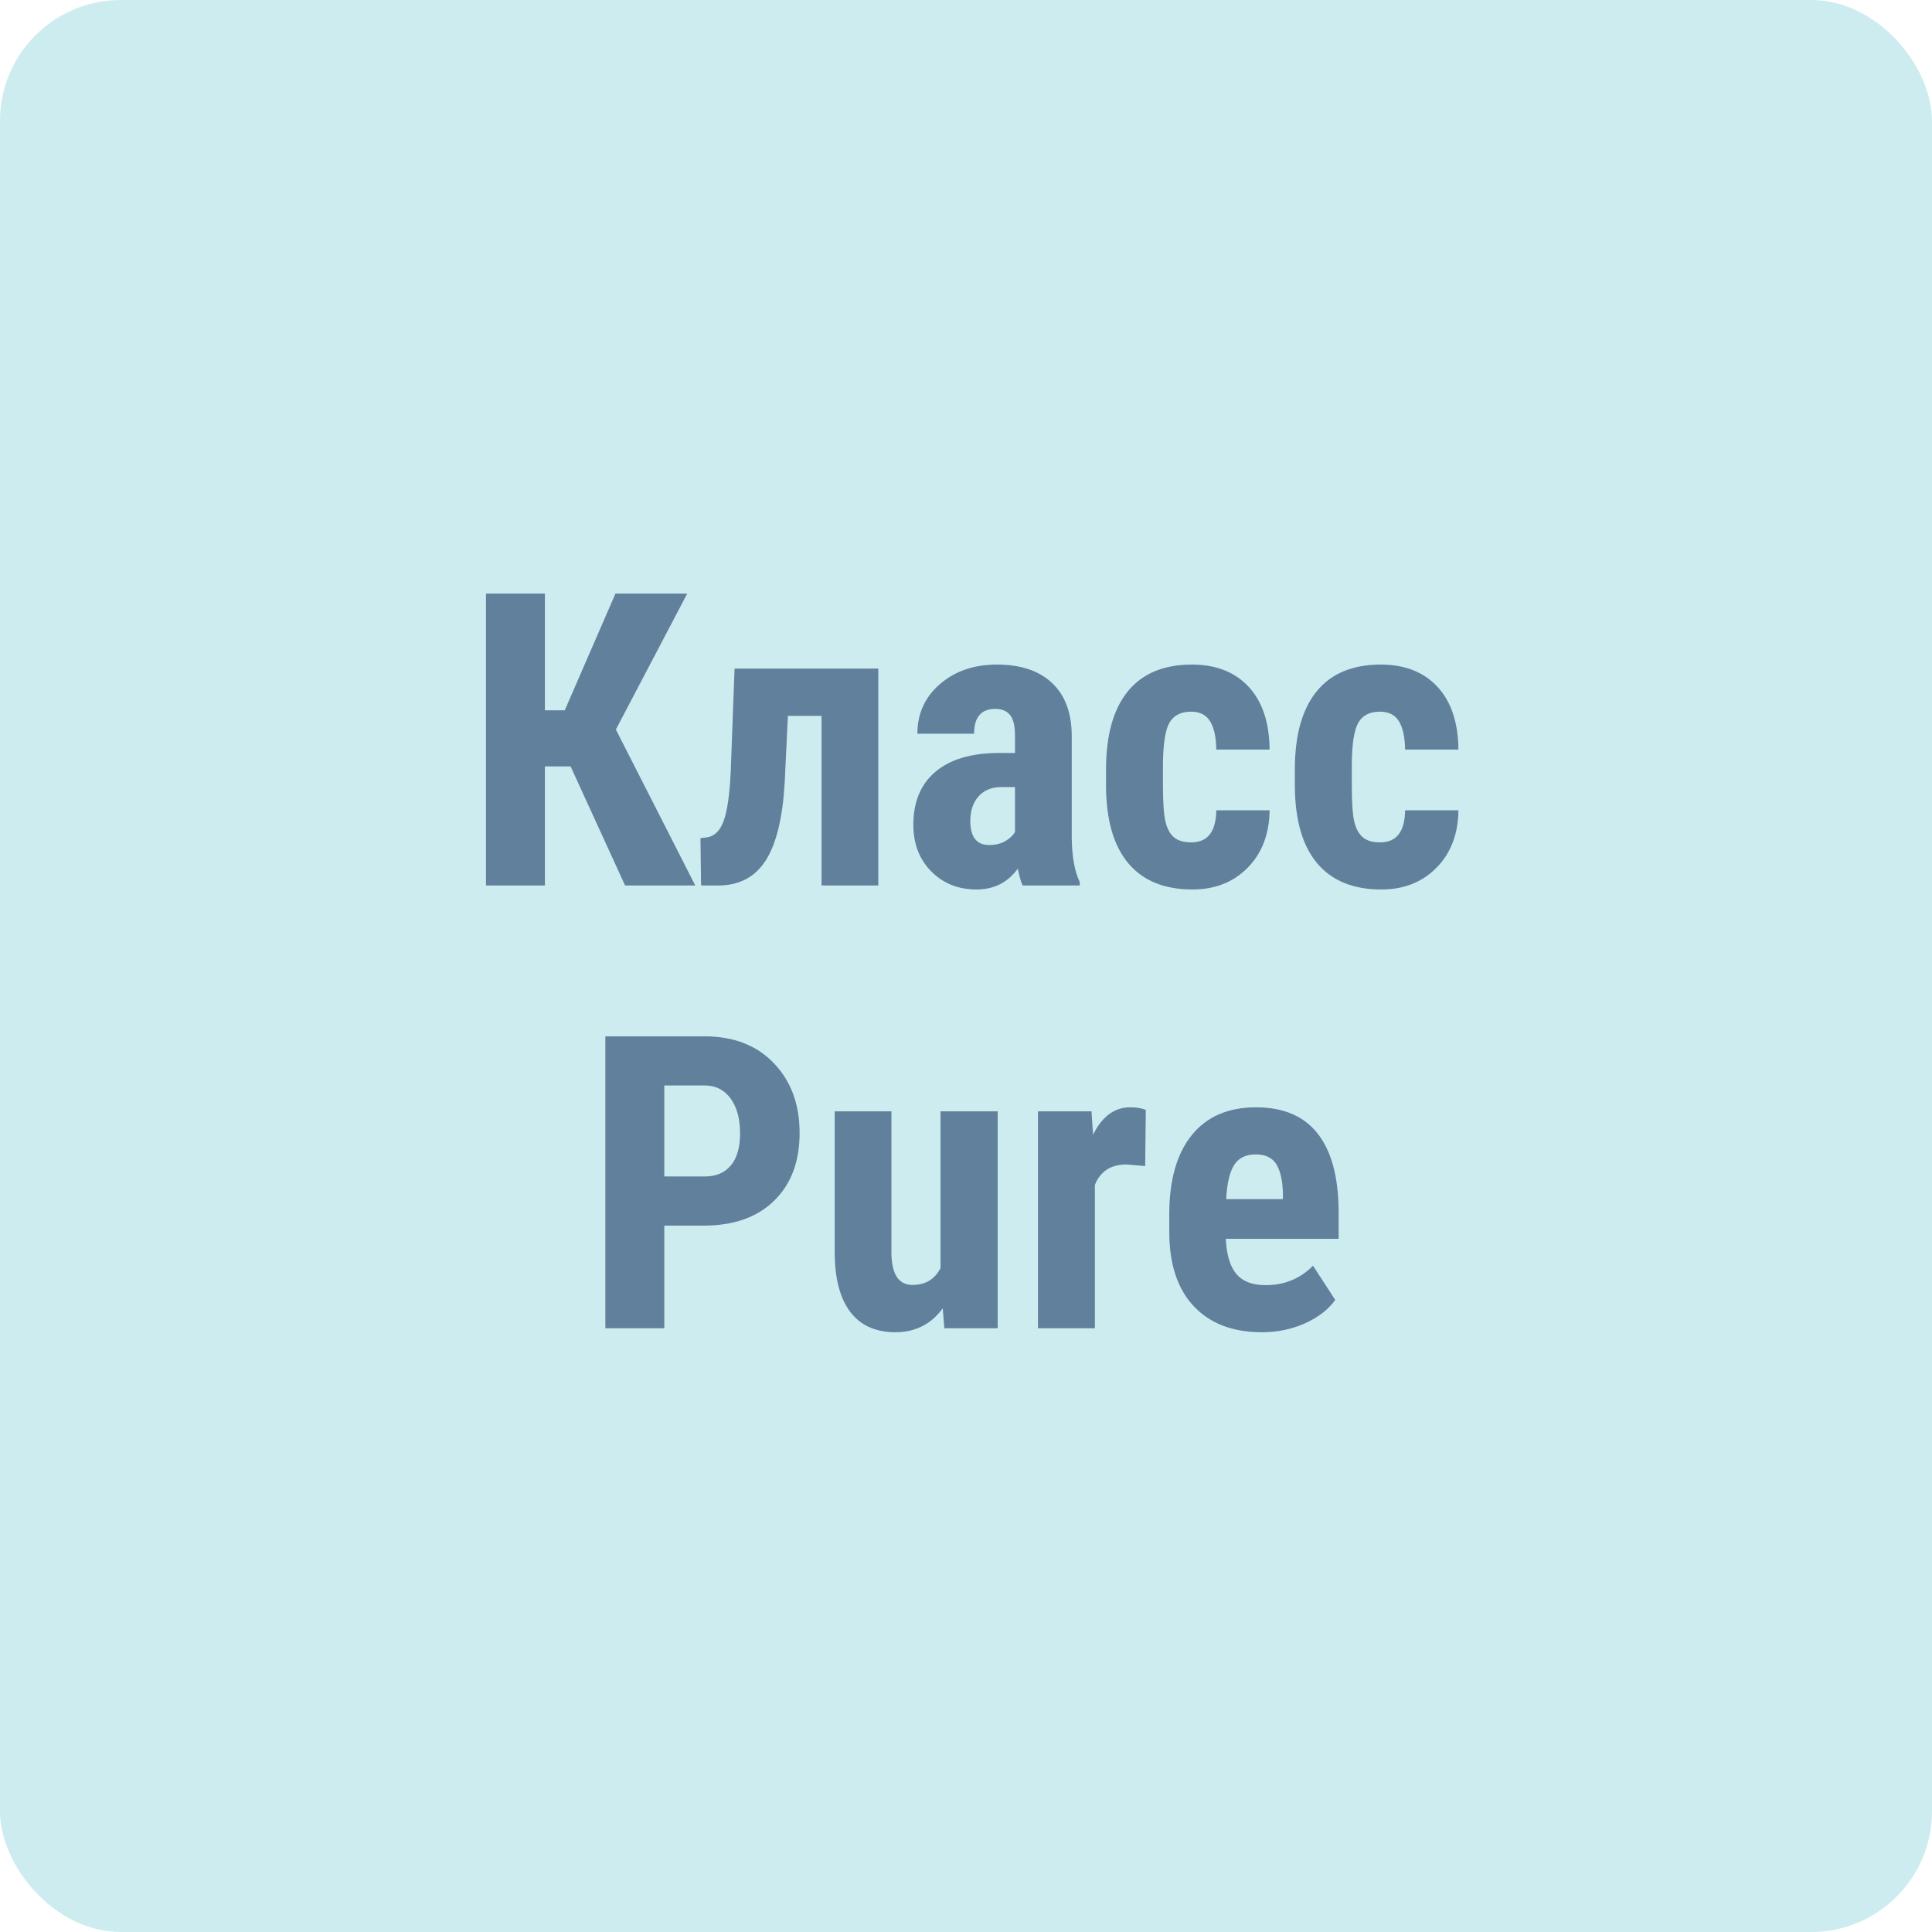 <svg xmlns="http://www.w3.org/2000/svg" width="48" height="48" viewBox="0 0 48 48"><g fill="none" fill-rule="evenodd"><rect width="48" height="48" fill="#CDECF0" rx="3"/><g fill="#60809C" fill-rule="nonzero" transform="translate(12.074 14.748)"><polygon points="2.102 4.293 1.464 4.293 1.464 7.252 0 7.252 0 0 1.464 0 1.464 2.899 1.957 2.899 3.217 0 5 0 3.227 3.377 5.2 7.252 3.456 7.252"/><path d="M9.747 1.863 9.747 7.252 8.337 7.252 8.337 3.038 7.501 3.038 7.421 4.702C7.371 5.565 7.217 6.203 6.958 6.617 6.699 7.03 6.314 7.242 5.802 7.252L5.344 7.252 5.329 6.076 5.488 6.056C5.678 6.03 5.817 5.892 5.907 5.643 5.996 5.394 6.055 4.985 6.081 4.418L6.176 1.863 9.747 1.863ZM13.333 7.252C13.293 7.169 13.253 7.029 13.213 6.833 12.961 7.179 12.619 7.351 12.187 7.351 11.736 7.351 11.361 7.202 11.064 6.903 10.767 6.604 10.618 6.217 10.618 5.742 10.618 5.178 10.798 4.741 11.159 4.433 11.519 4.124 12.038 3.966 12.715 3.959L13.143 3.959 13.143 3.526C13.143 3.284 13.102 3.113 13.019 3.013 12.936 2.914 12.815 2.864 12.655 2.864 12.303 2.864 12.127 3.07 12.127 3.481L10.718 3.481C10.718 2.983 10.905 2.572 11.278 2.249 11.652 1.925 12.124 1.763 12.695 1.763 13.286 1.763 13.744 1.917 14.067 2.224 14.391 2.531 14.553 2.97 14.553 3.541L14.553 6.076C14.56 6.541 14.626 6.905 14.752 7.167L14.752 7.252 13.333 7.252ZM12.501 6.246C12.657 6.246 12.79 6.214 12.899 6.151 13.009 6.088 13.09 6.013 13.143 5.927L13.143 4.806 12.805 4.806C12.566 4.806 12.377 4.883 12.24 5.035 12.102 5.188 12.033 5.392 12.033 5.648 12.033 6.046 12.189 6.246 12.501 6.246ZM17.521 6.181C17.93 6.181 18.137 5.915 18.144 5.384L19.469 5.384C19.462 5.972 19.281 6.446 18.926 6.808 18.571 7.17 18.112 7.351 17.551 7.351 16.857 7.351 16.328 7.135 15.962 6.704 15.597 6.272 15.411 5.636 15.405 4.796L15.405 4.368C15.405 3.521 15.585 2.875 15.945 2.43 16.305 1.986 16.837 1.763 17.541 1.763 18.136 1.763 18.604 1.947 18.946 2.313 19.288 2.68 19.462 3.201 19.469 3.875L18.144 3.875C18.141 3.573 18.091 3.34 17.994 3.178 17.898 3.015 17.739 2.933 17.516 2.933 17.271 2.933 17.095 3.021 16.988 3.195 16.882 3.369 16.826 3.707 16.819 4.208L16.819 4.756C16.819 5.195 16.841 5.501 16.884 5.675 16.927 5.85 16.998 5.977 17.098 6.059 17.198 6.14 17.339 6.181 17.521 6.181ZM22.213 6.181C22.621 6.181 22.829 5.915 22.835 5.384L24.16 5.384C24.154 5.972 23.973 6.446 23.617 6.808 23.262 7.17 22.804 7.351 22.243 7.351 21.549 7.351 21.019 7.135 20.654 6.704 20.289 6.272 20.103 5.636 20.096 4.796L20.096 4.368C20.096 3.521 20.276 2.875 20.637 2.43 20.997 1.986 21.529 1.763 22.233 1.763 22.827 1.763 23.295 1.947 23.637 2.313 23.979 2.68 24.154 3.201 24.16 3.875L22.835 3.875C22.832 3.573 22.782 3.34 22.686 3.178 22.59 3.015 22.43 2.933 22.208 2.933 21.962 2.933 21.786 3.021 21.68 3.195 21.574 3.369 21.517 3.707 21.511 4.208L21.511 4.756C21.511 5.195 21.532 5.501 21.575 5.675 21.619 5.85 21.69 5.977 21.79 6.059 21.889 6.14 22.03 6.181 22.213 6.181ZM4.43 15.702 4.43 18.252 2.966 18.252 2.966 11 5.436 11C6.153 11 6.725 11.222 7.152 11.667 7.579 12.112 7.792 12.69 7.792 13.401 7.792 14.111 7.581 14.672 7.159 15.084 6.738 15.496 6.153 15.702 5.406 15.702L4.43 15.702ZM4.43 14.481 5.436 14.481C5.715 14.481 5.931 14.39 6.084 14.207 6.236 14.025 6.313 13.759 6.313 13.411 6.313 13.049 6.235 12.761 6.079 12.546 5.923 12.332 5.713 12.224 5.451 12.22L4.43 12.22 4.43 14.481ZM11.348 17.758C11.056 18.154 10.664 18.351 10.173 18.351 9.678 18.351 9.303 18.181 9.047 17.841 8.791 17.5 8.664 17.005 8.664 16.354L8.664 12.863 10.073 12.863 10.073 16.389C10.08 16.913 10.254 17.176 10.596 17.176 10.918 17.176 11.15 17.036 11.293 16.757L11.293 12.863 12.713 12.863 12.713 18.252 11.388 18.252 11.348 17.758ZM16.378 14.222 15.91 14.183C15.525 14.183 15.264 14.352 15.128 14.691L15.128 18.252 13.714 18.252 13.714 12.863 15.044 12.863 15.083 13.445C15.306 12.991 15.613 12.763 16.005 12.763 16.164 12.763 16.294 12.785 16.393 12.828L16.378 14.222ZM19.277 18.351C18.553 18.351 17.989 18.135 17.584 17.704 17.178 17.272 16.976 16.654 16.976 15.851L16.976 15.423C16.976 14.573 17.162 13.917 17.534 13.455 17.906 12.994 18.439 12.763 19.132 12.763 19.81 12.763 20.319 12.98 20.661 13.413 21.003 13.846 21.178 14.488 21.184 15.338L21.184 16.03 18.38 16.03C18.4 16.429 18.488 16.72 18.644 16.904 18.8 17.089 19.041 17.181 19.367 17.181 19.838 17.181 20.231 17.02 20.547 16.698L21.1 17.549C20.927 17.788 20.676 17.982 20.348 18.13 20.019 18.277 19.662 18.351 19.277 18.351ZM18.39 15.044 19.8 15.044 19.8 14.915C19.793 14.593 19.74 14.349 19.64 14.183 19.541 14.017 19.368 13.933 19.123 13.933 18.877 13.933 18.698 14.021 18.587 14.197 18.476 14.373 18.41 14.656 18.39 15.044Z"/></g></g></svg>